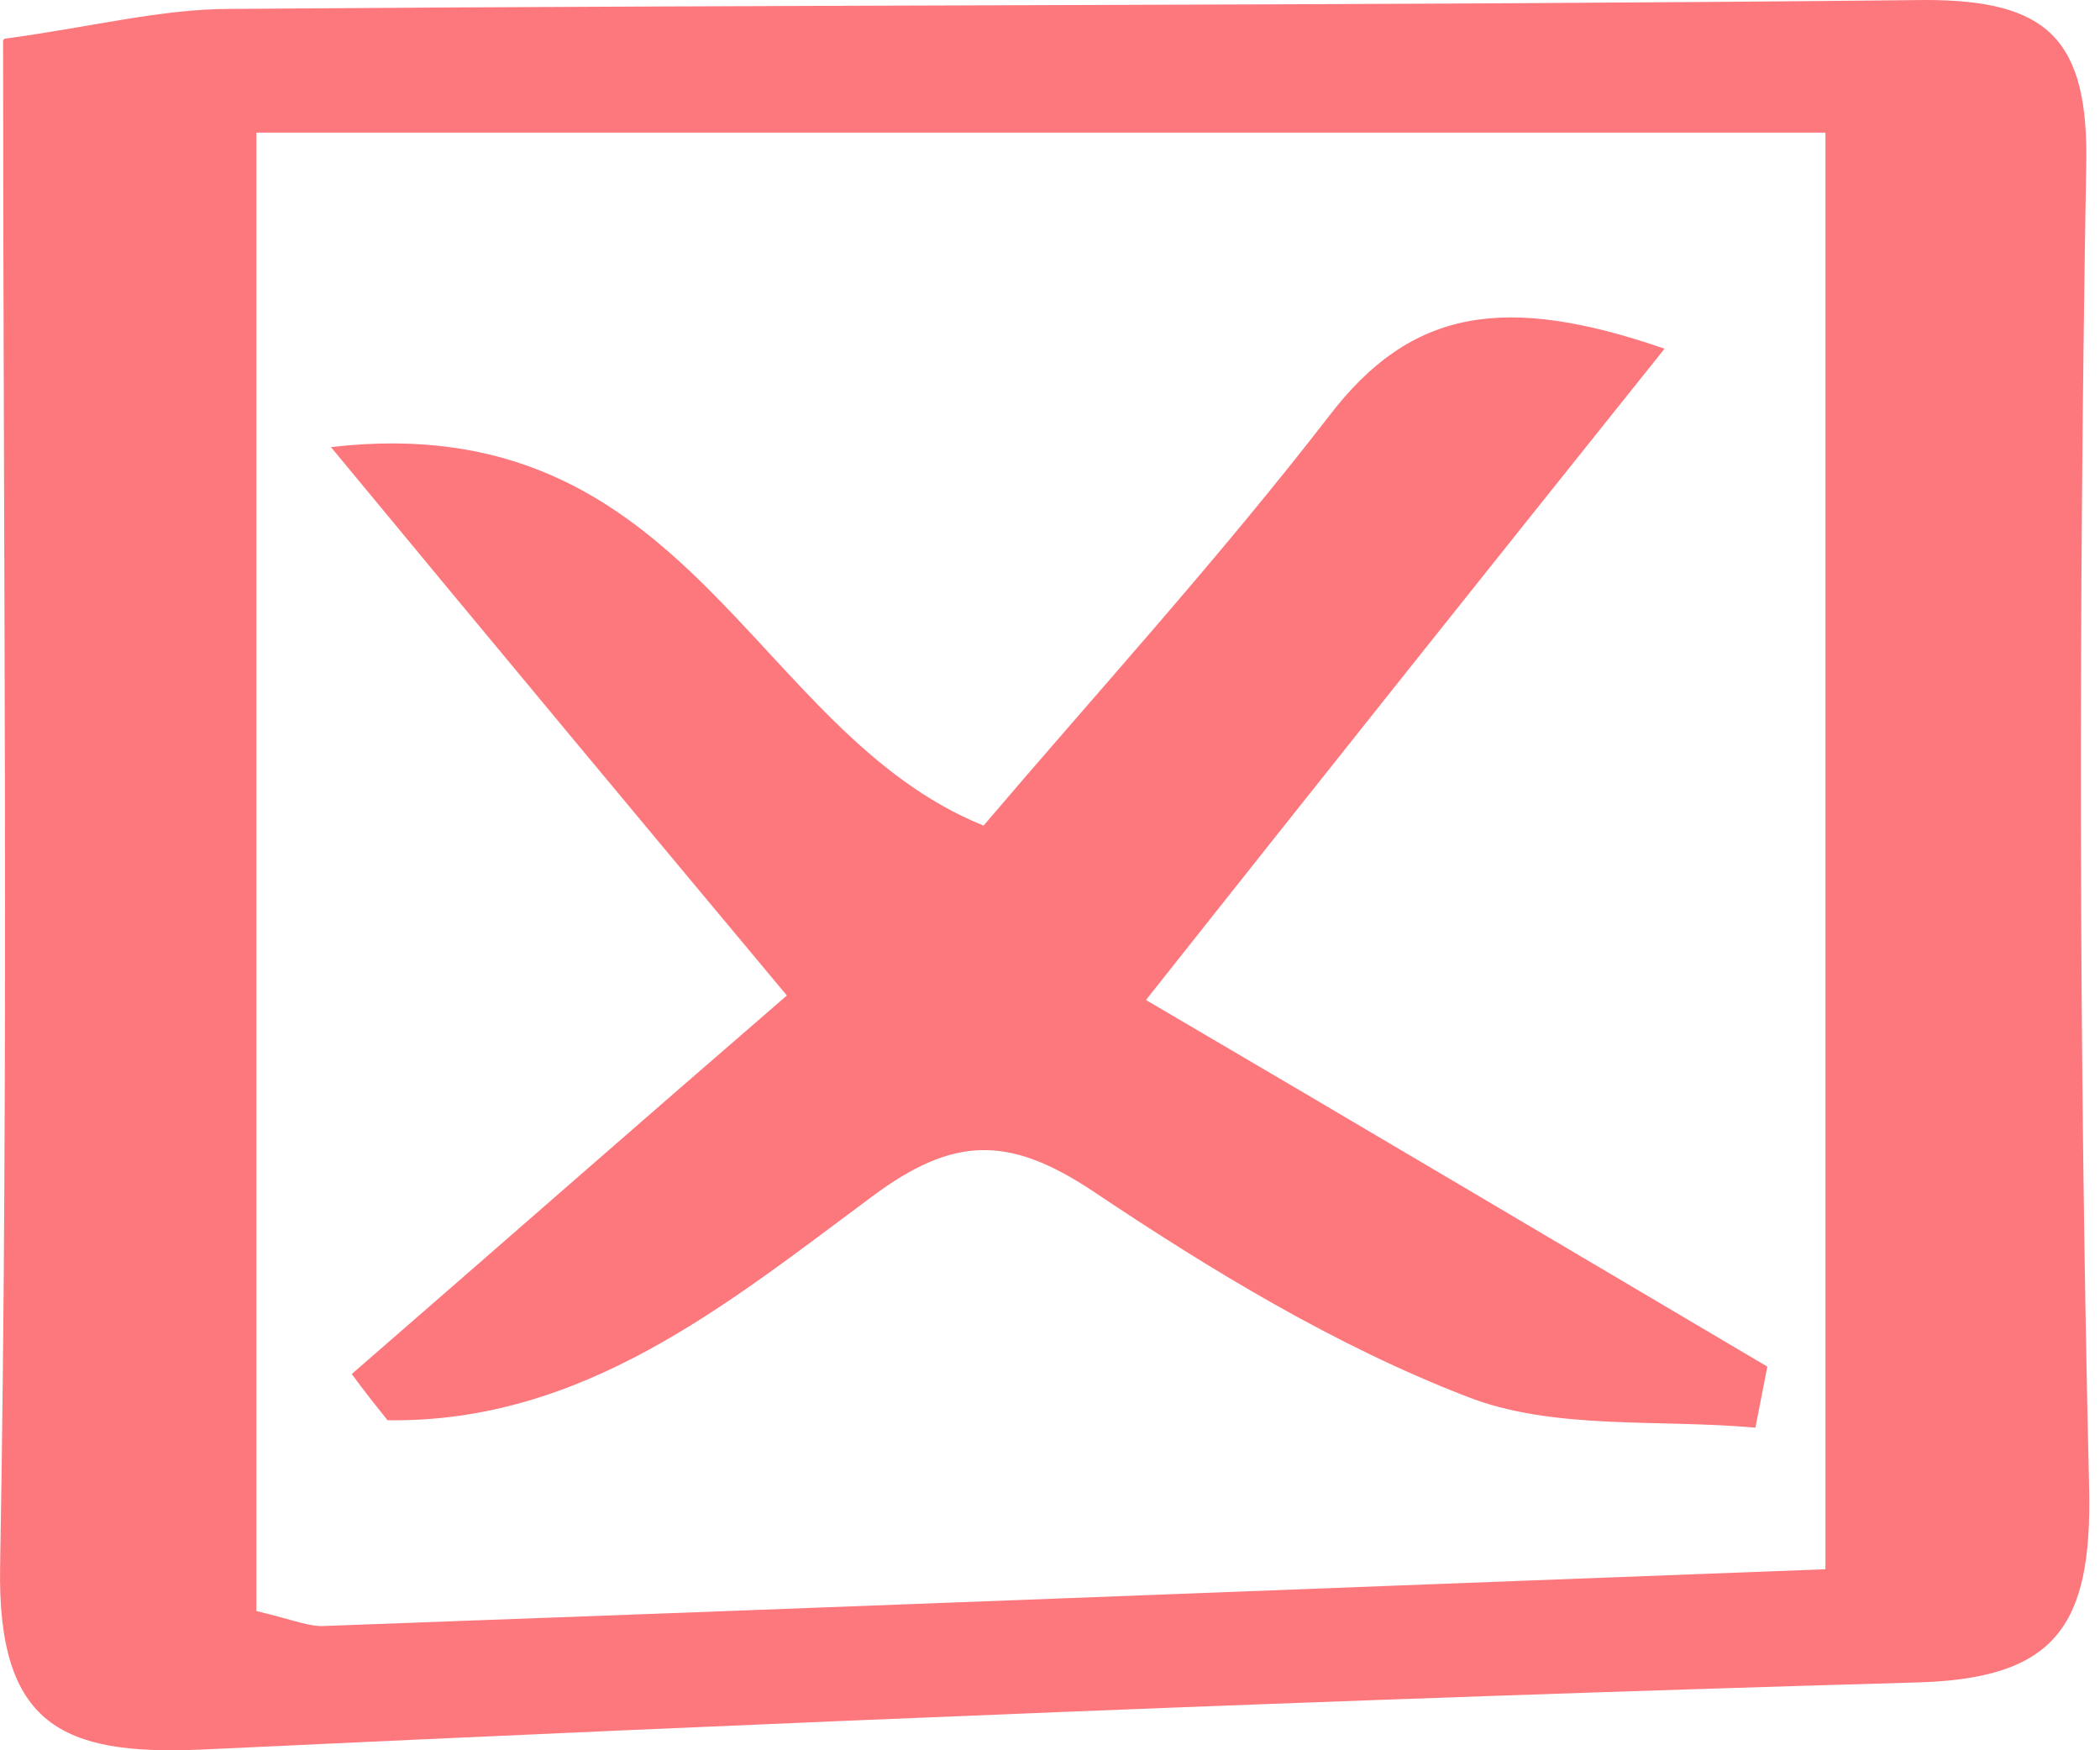 <svg width="36" height="30" viewBox="0 0 36 30" fill="none" xmlns="http://www.w3.org/2000/svg">
<path d="M0.078 0.664C1.585 0.46 2.76 0.153 3.935 0.153C13.617 0.077 23.323 0.102 33.004 0C35.099 0 35.814 0.664 35.763 2.861C35.635 10.396 35.635 17.957 35.814 25.518C35.865 27.893 35.227 28.788 32.8 28.839C23.017 29.12 13.233 29.528 3.45 29.988C1.074 30.09 -0.049 29.579 0.002 26.846C0.155 18.187 0.053 9.528 0.053 0.69L0.078 0.664ZM31.293 26.897V2.273H4.395V27.613C5.034 27.766 5.315 27.893 5.596 27.868C14.051 27.561 22.506 27.229 31.293 26.897Z" fill="#FC787D"/>
<path d="M19.645 17.14C23.221 19.235 26.747 21.329 30.297 23.424L30.093 24.471C28.432 24.318 26.619 24.522 25.137 23.934C22.889 23.066 20.744 21.763 18.726 20.41C17.295 19.464 16.35 19.464 14.945 20.512C12.467 22.351 9.99 24.394 6.643 24.343C6.439 24.088 6.235 23.832 6.03 23.551C8.559 21.355 11.063 19.158 13.489 17.063C11.037 14.126 8.61 11.214 5.673 7.663C11.829 6.948 12.876 12.542 16.861 14.151C18.751 11.929 20.871 9.605 22.787 7.127C24.192 5.288 25.801 5.032 28.535 5.977C25.469 9.809 22.66 13.334 19.645 17.14Z" fill="#FC787D"/>
</svg>
